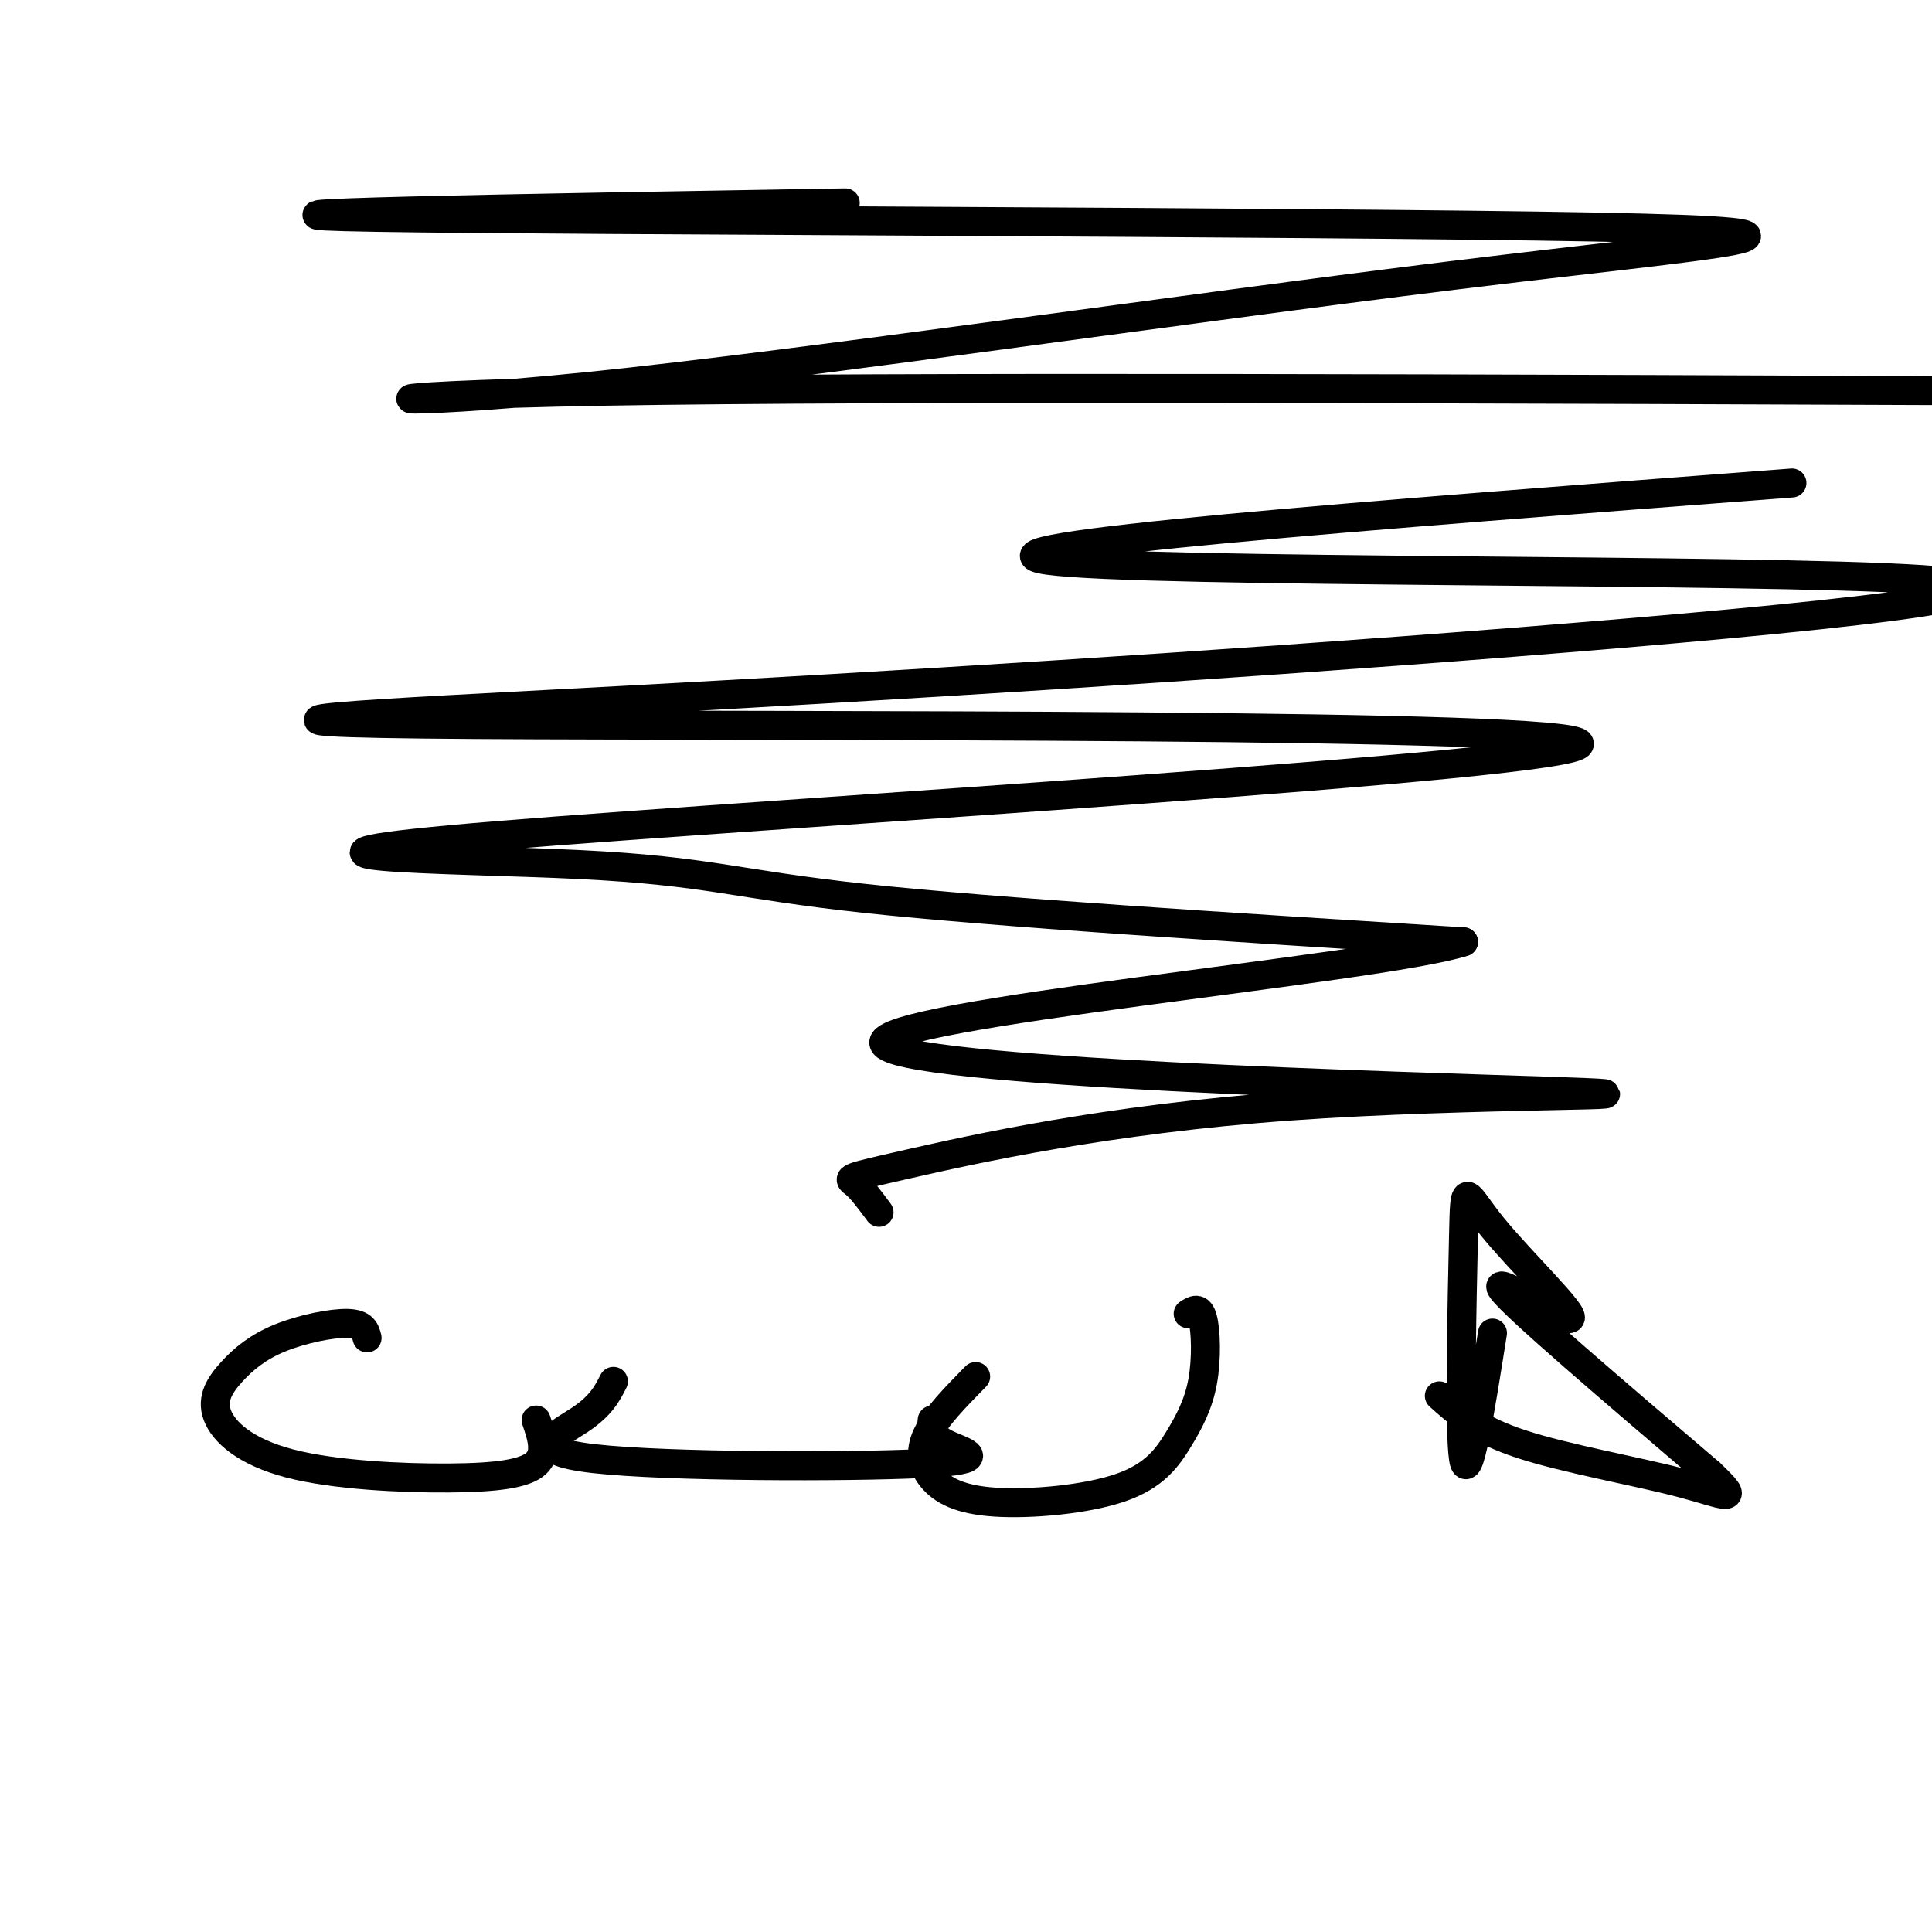 <svg viewBox='0 0 400 400' version='1.1' xmlns='http://www.w3.org/2000/svg' xmlns:xlink='http://www.w3.org/1999/xlink'><g fill='none' stroke='#000000' stroke-width='6' stroke-linecap='round' stroke-linejoin='round'><path d='M175,42c-69.088,1.160 -138.176,2.321 -97,3c41.176,0.679 192.616,0.878 252,2c59.384,1.122 26.711,3.167 -29,10c-55.711,6.833 -134.461,18.455 -179,23c-44.539,4.545 -54.868,2.013 3,1c57.868,-1.013 183.934,-0.506 310,0'/><path d='M371,100c-86.906,6.618 -173.812,13.235 -154,16c19.812,2.765 146.341,1.676 181,4c34.659,2.324 -22.553,8.059 -85,13c-62.447,4.941 -130.129,9.088 -184,12c-53.871,2.912 -93.931,4.589 -31,5c62.931,0.411 228.855,-0.445 229,4c0.145,4.445 -165.487,14.191 -224,19c-58.513,4.809 -9.907,4.679 17,6c26.907,1.321 32.116,4.092 59,7c26.884,2.908 75.442,5.954 124,9'/><path d='M303,195c-17.074,5.542 -121.759,14.896 -120,21c1.759,6.104 109.960,8.959 140,10c30.040,1.041 -18.082,0.269 -56,3c-37.918,2.731 -65.632,8.966 -79,12c-13.368,3.034 -12.391,2.867 -11,4c1.391,1.133 3.195,3.567 5,6'/><path d='M76,277c-0.368,-1.449 -0.736,-2.897 -4,-3c-3.264,-0.103 -9.424,1.140 -14,3c-4.576,1.860 -7.567,4.336 -10,7c-2.433,2.664 -4.307,5.515 -3,9c1.307,3.485 5.794,7.604 15,10c9.206,2.396 23.133,3.068 33,3c9.867,-0.068 15.676,-0.877 18,-3c2.324,-2.123 1.162,-5.562 0,-9'/><path d='M127,286c-1.282,2.530 -2.565,5.059 -7,8c-4.435,2.941 -12.024,6.293 3,8c15.024,1.707 52.660,1.767 68,1c15.340,-0.767 8.383,-2.362 5,-4c-3.383,-1.638 -3.191,-3.319 -3,-5'/><path d='M202,285c-4.133,4.212 -8.267,8.424 -10,12c-1.733,3.576 -1.067,6.517 1,9c2.067,2.483 5.533,4.510 13,5c7.467,0.490 18.935,-0.557 26,-3c7.065,-2.443 9.729,-6.284 12,-10c2.271,-3.716 4.150,-7.308 5,-12c0.850,-4.692 0.671,-10.483 0,-13c-0.671,-2.517 -1.836,-1.758 -3,-1'/><path d='M309,276c-2.532,15.954 -5.064,31.909 -6,26c-0.936,-5.909 -0.276,-33.680 0,-46c0.276,-12.320 0.167,-9.189 6,-2c5.833,7.189 17.609,18.435 16,19c-1.609,0.565 -16.603,-9.553 -14,-6c2.603,3.553 22.801,20.776 43,38'/><path d='M354,305c7.060,6.690 3.208,4.417 -6,2c-9.208,-2.417 -23.774,-4.976 -33,-8c-9.226,-3.024 -13.113,-6.512 -17,-10'/></g>
</svg>
